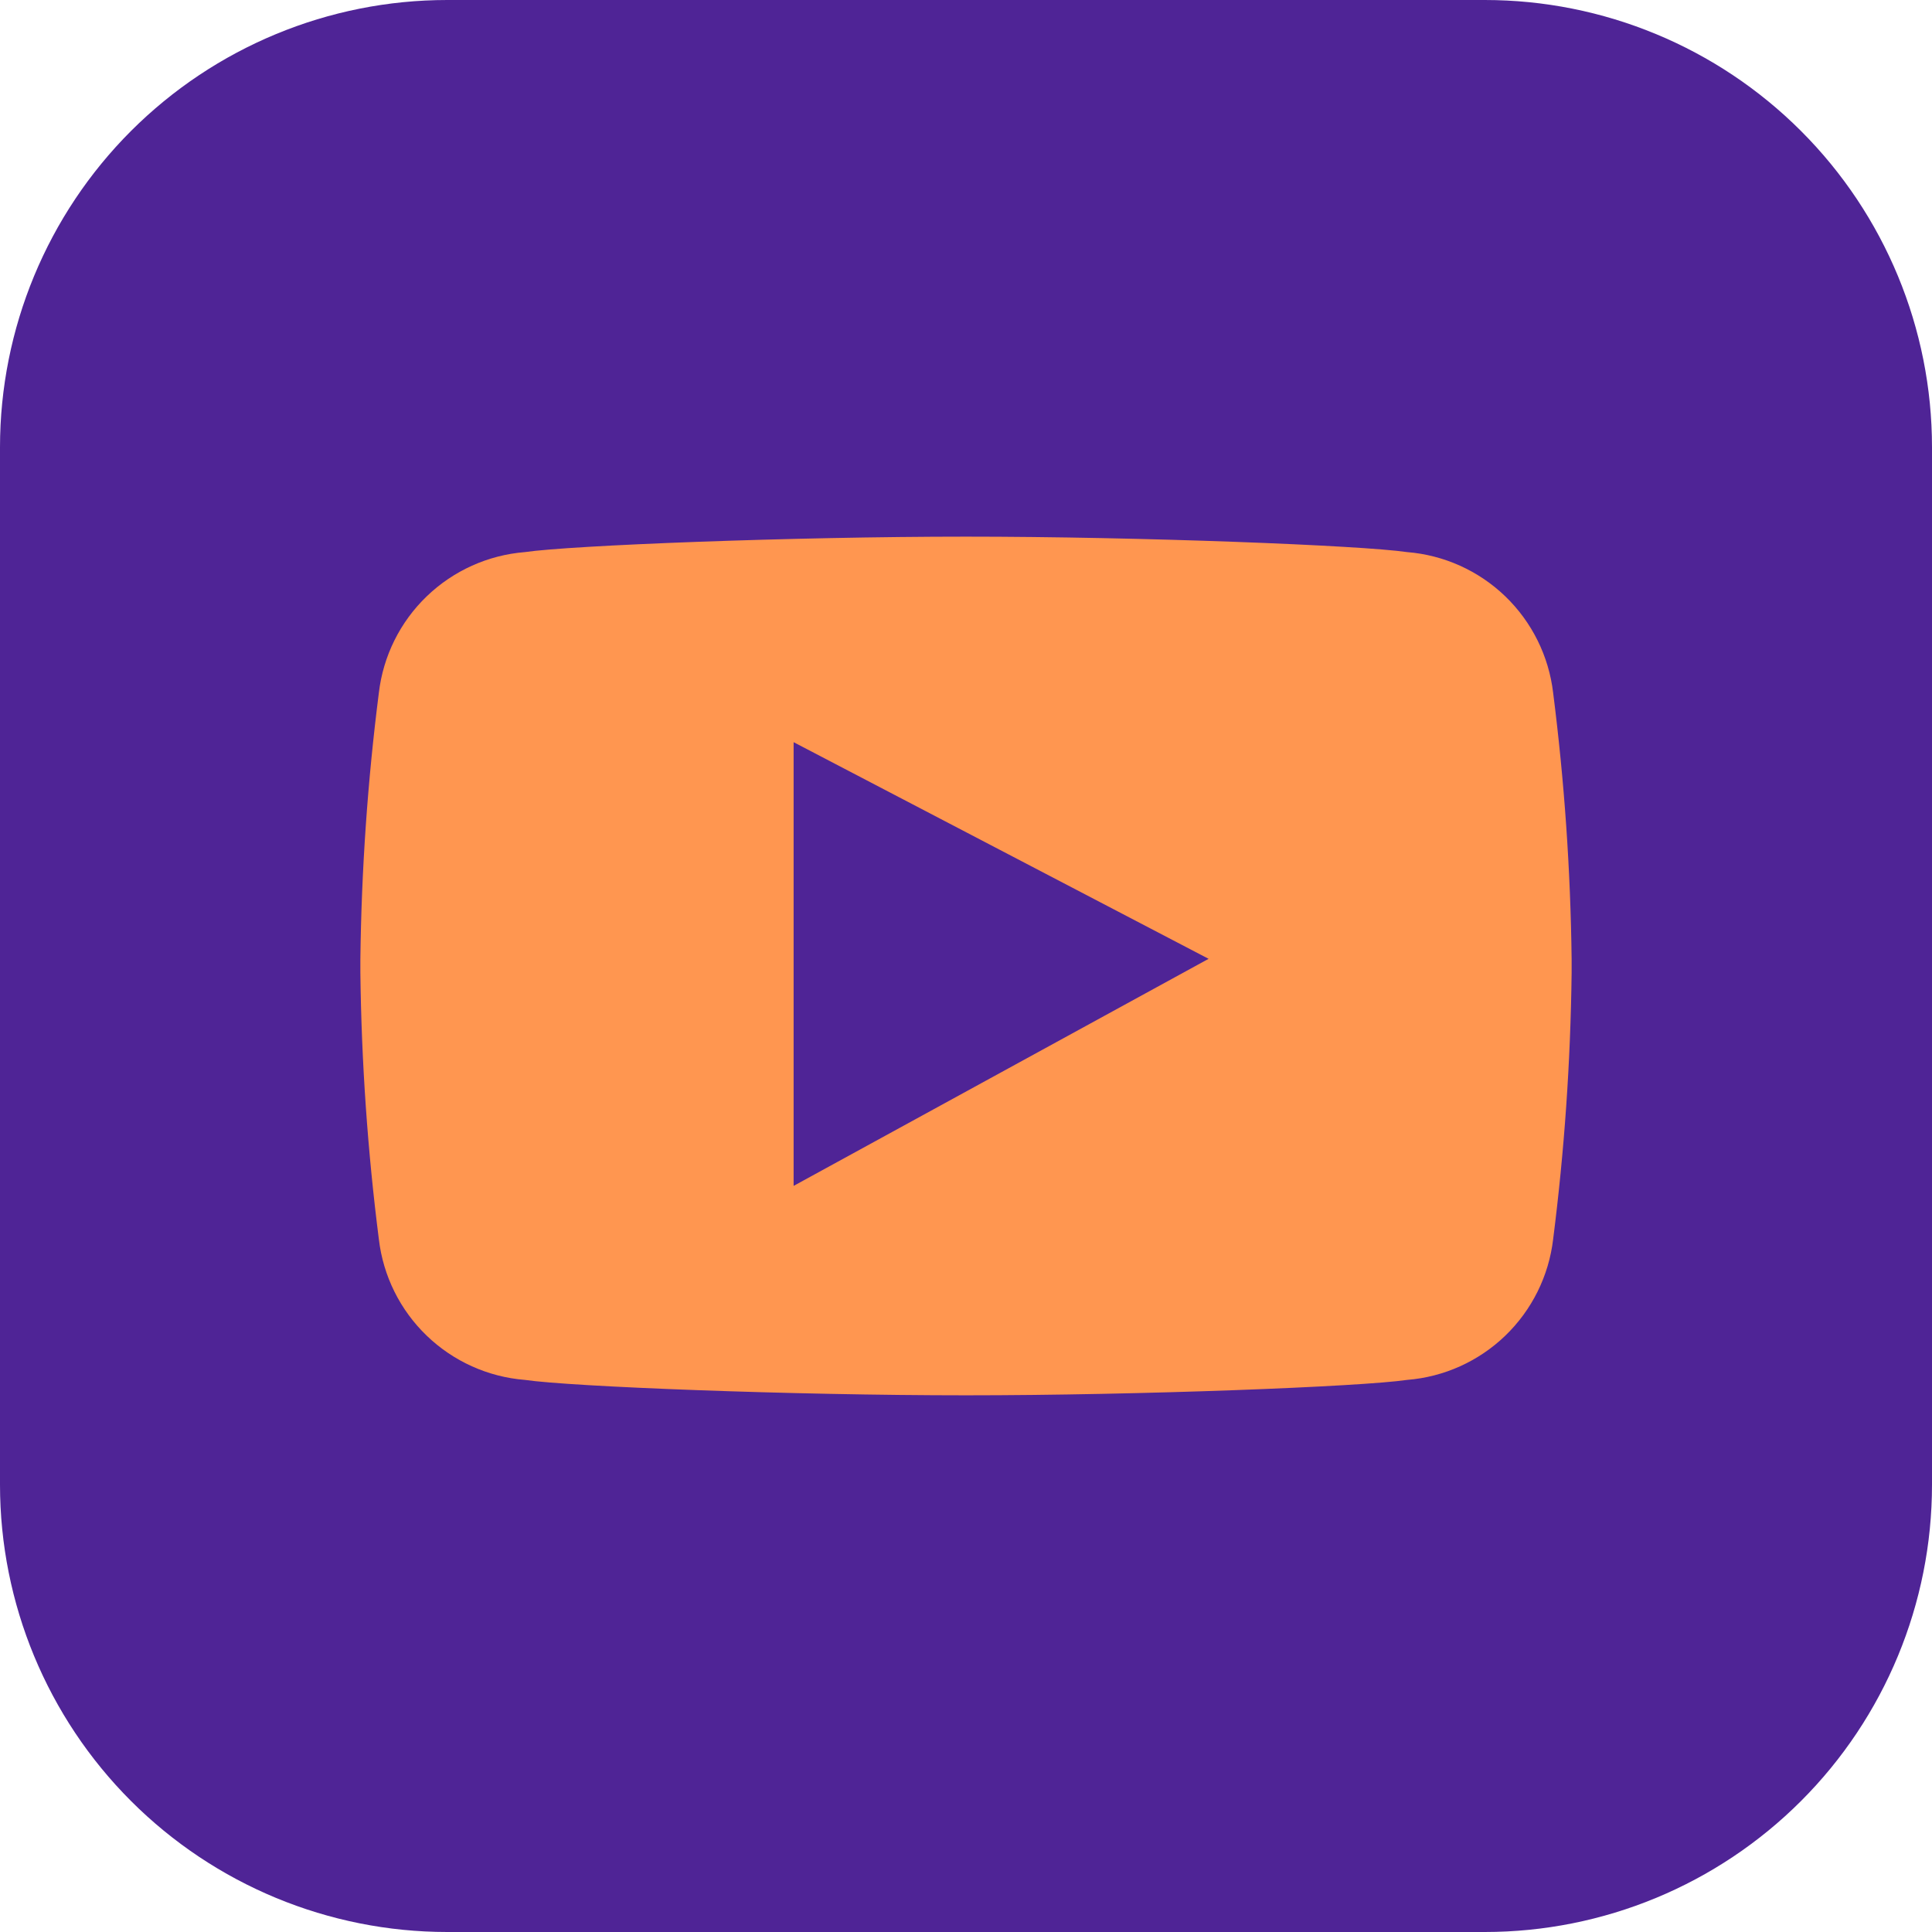 <svg width="85" height="85" viewBox="0 0 85 85" fill="none" xmlns="http://www.w3.org/2000/svg">
<path d="M65.325 85H19.677C14.459 85 9.455 82.927 5.764 79.237C2.074 75.548 0.001 70.543 0 65.325L0 19.675C0.001 14.457 2.074 9.452 5.764 5.762C9.455 2.073 14.459 -4.75445e-08 19.677 0H65.325C70.543 0 75.548 2.073 79.237 5.763C82.927 9.452 85 14.457 85 19.675V65.325C85 70.543 82.927 75.548 79.237 79.237C75.548 82.927 70.543 85 65.325 85Z" fill="#4F2496"/>
<path d="M68.332 30.482C68.142 28.866 67.398 27.366 66.227 26.237C65.055 25.108 63.528 24.42 61.906 24.29C59.885 23.993 50.182 23.61 42.481 23.61H42.516C34.813 23.61 25.115 23.993 23.093 24.29C21.471 24.42 19.945 25.108 18.773 26.237C17.601 27.366 16.857 28.866 16.668 30.482C16.173 34.365 15.902 38.274 15.855 42.188V42.812C15.902 46.727 16.173 50.635 16.668 54.519C16.857 56.134 17.601 57.635 18.773 58.764C19.945 59.893 21.471 60.581 23.093 60.71C25.115 61.008 34.815 61.388 42.516 61.388H42.481C50.184 61.388 59.885 61.008 61.906 60.71C63.528 60.581 65.055 59.893 66.227 58.764C67.398 57.635 68.142 56.134 68.332 54.519C68.826 50.635 69.098 46.727 69.145 42.812V42.188C69.098 38.274 68.826 34.365 68.332 30.482Z" fill="#FF9650"/>
<path d="M34.916 32.653L53.173 42.184L34.916 52.174V32.653Z" fill="#4F2496"/>
</svg>

